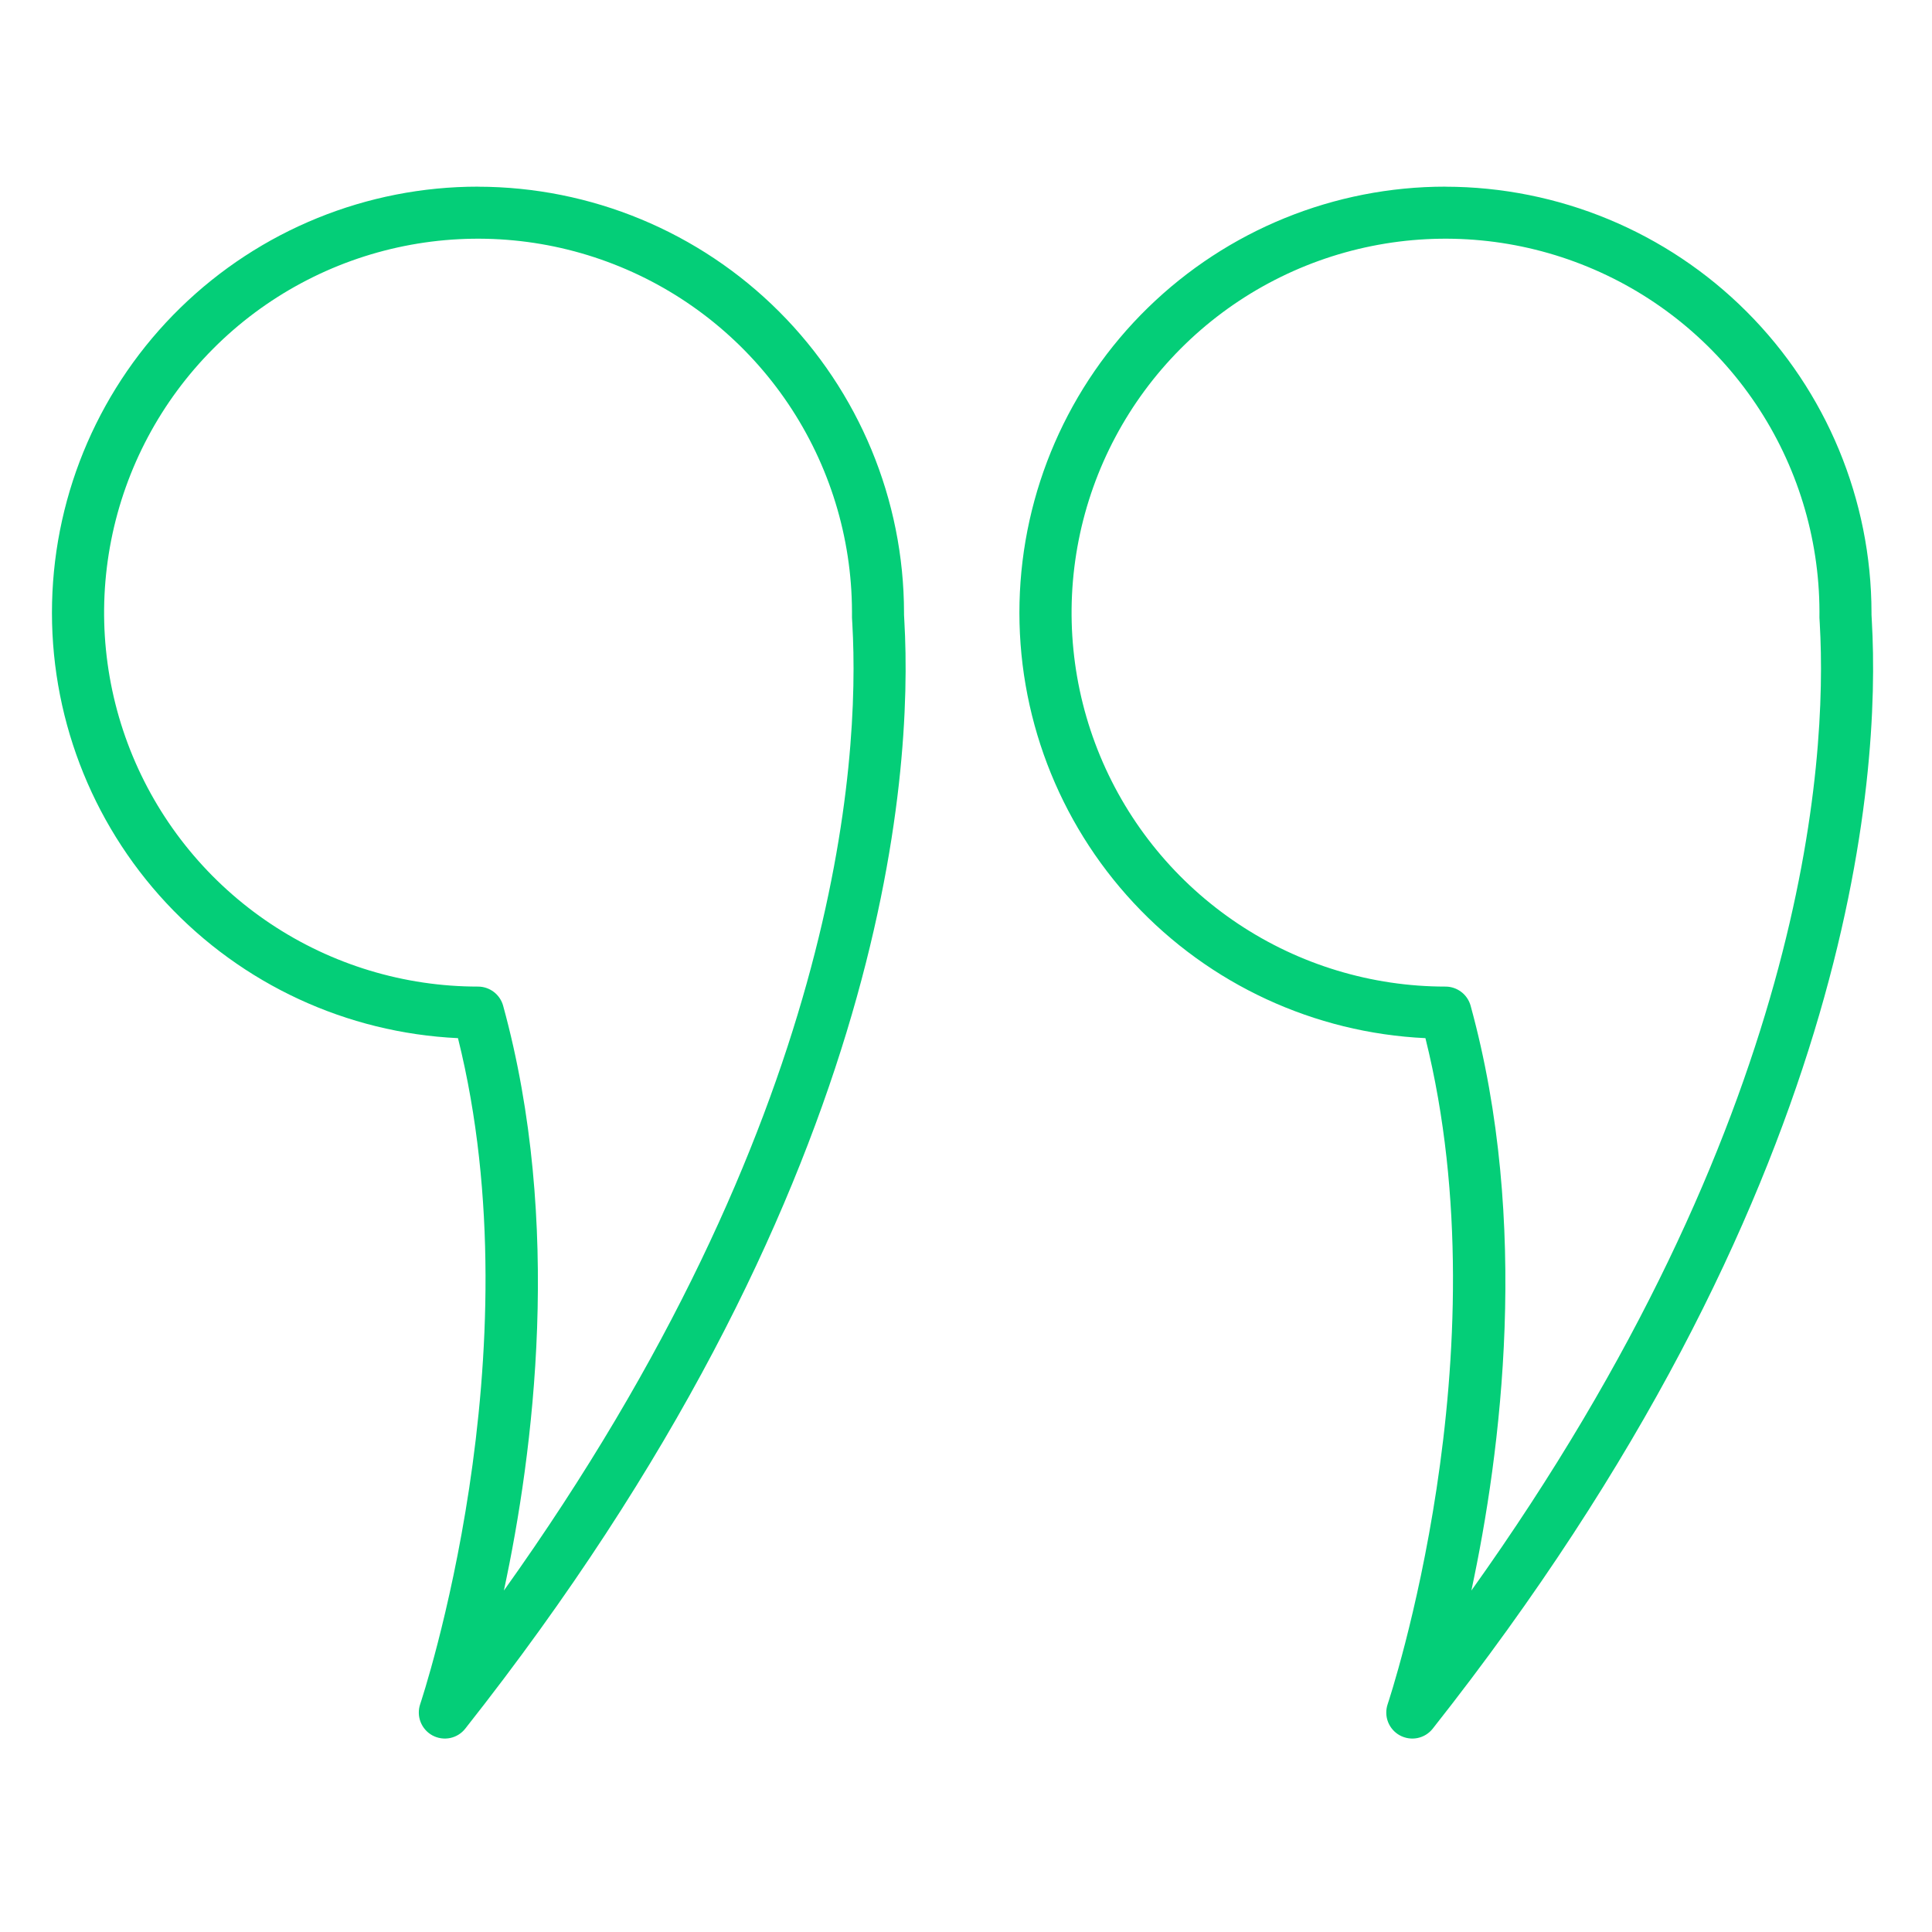 <svg width="64" height="64" viewBox="0 0 64 64" fill="none" xmlns="http://www.w3.org/2000/svg">
<path d="M47.885 6.185C51.626 6.189 55.213 7.677 57.858 10.322C60.504 12.968 61.992 16.555 61.996 20.296C61.996 20.319 61.996 20.343 61.996 20.366C61.996 20.413 62.002 20.483 62.007 20.575C62.297 25.7 61.459 39.536 47.46 57.265C47.334 57.425 47.156 57.534 46.956 57.575C46.758 57.615 46.551 57.584 46.372 57.487C46.194 57.39 46.055 57.233 45.981 57.044C45.907 56.855 45.903 56.646 45.968 56.453C46.008 56.336 49.833 44.876 47.219 34.39C43.538 34.217 40.069 32.611 37.557 29.914C35.044 27.217 33.686 23.644 33.773 19.96C33.861 16.275 35.387 12.77 38.024 10.196C40.662 7.621 44.202 6.181 47.888 6.183L47.885 6.185ZM60.272 20.247C60.263 17.799 59.528 15.409 58.161 13.378C56.794 11.347 54.856 9.767 52.592 8.837C50.328 7.906 47.838 7.668 45.439 8.151C43.039 8.635 40.836 9.818 39.108 11.553C37.381 13.287 36.206 15.494 35.732 17.896C35.258 20.298 35.506 22.786 36.445 25.047C37.384 27.307 38.972 29.239 41.008 30.598C43.044 31.957 45.437 32.682 47.885 32.682C48.074 32.682 48.257 32.745 48.407 32.859C48.557 32.973 48.666 33.134 48.716 33.316C50.698 40.53 49.726 48.097 48.741 52.689C59.845 37.134 60.542 25.261 60.283 20.672C60.271 20.53 60.267 20.388 60.272 20.247Z" fill="#04CE78"/>
<path d="M15.836 6.185C19.577 6.189 23.164 7.677 25.809 10.322C28.455 12.968 29.943 16.555 29.947 20.296C29.947 20.319 29.947 20.343 29.947 20.366C29.947 20.413 29.953 20.483 29.958 20.575C30.248 25.7 29.41 39.536 15.411 57.265C15.285 57.425 15.107 57.534 14.908 57.575C14.709 57.615 14.502 57.584 14.323 57.487C14.145 57.39 14.007 57.233 13.933 57.044C13.859 56.855 13.854 56.646 13.919 56.453C13.959 56.336 17.785 44.876 15.171 34.39C11.489 34.217 8.021 32.611 5.508 29.914C2.995 27.217 1.637 23.644 1.725 19.96C1.812 16.275 3.338 12.77 5.975 10.196C8.613 7.621 12.153 6.181 15.839 6.183L15.836 6.185ZM28.223 20.247C28.214 17.799 27.479 15.409 26.112 13.378C24.745 11.347 22.807 9.767 20.543 8.837C18.279 7.906 15.79 7.668 13.39 8.151C10.99 8.635 8.787 9.818 7.06 11.553C5.332 13.287 4.157 15.494 3.683 17.896C3.209 20.298 3.457 22.786 4.396 25.047C5.335 27.307 6.923 29.239 8.959 30.598C10.995 31.957 13.388 32.682 15.836 32.682C16.025 32.682 16.208 32.745 16.358 32.859C16.508 32.973 16.617 33.134 16.667 33.316C18.649 40.53 17.677 48.097 16.692 52.689C27.796 37.134 28.494 25.261 28.235 20.672C28.223 20.53 28.219 20.388 28.223 20.247Z" fill="#04CE78"/>
</svg>

